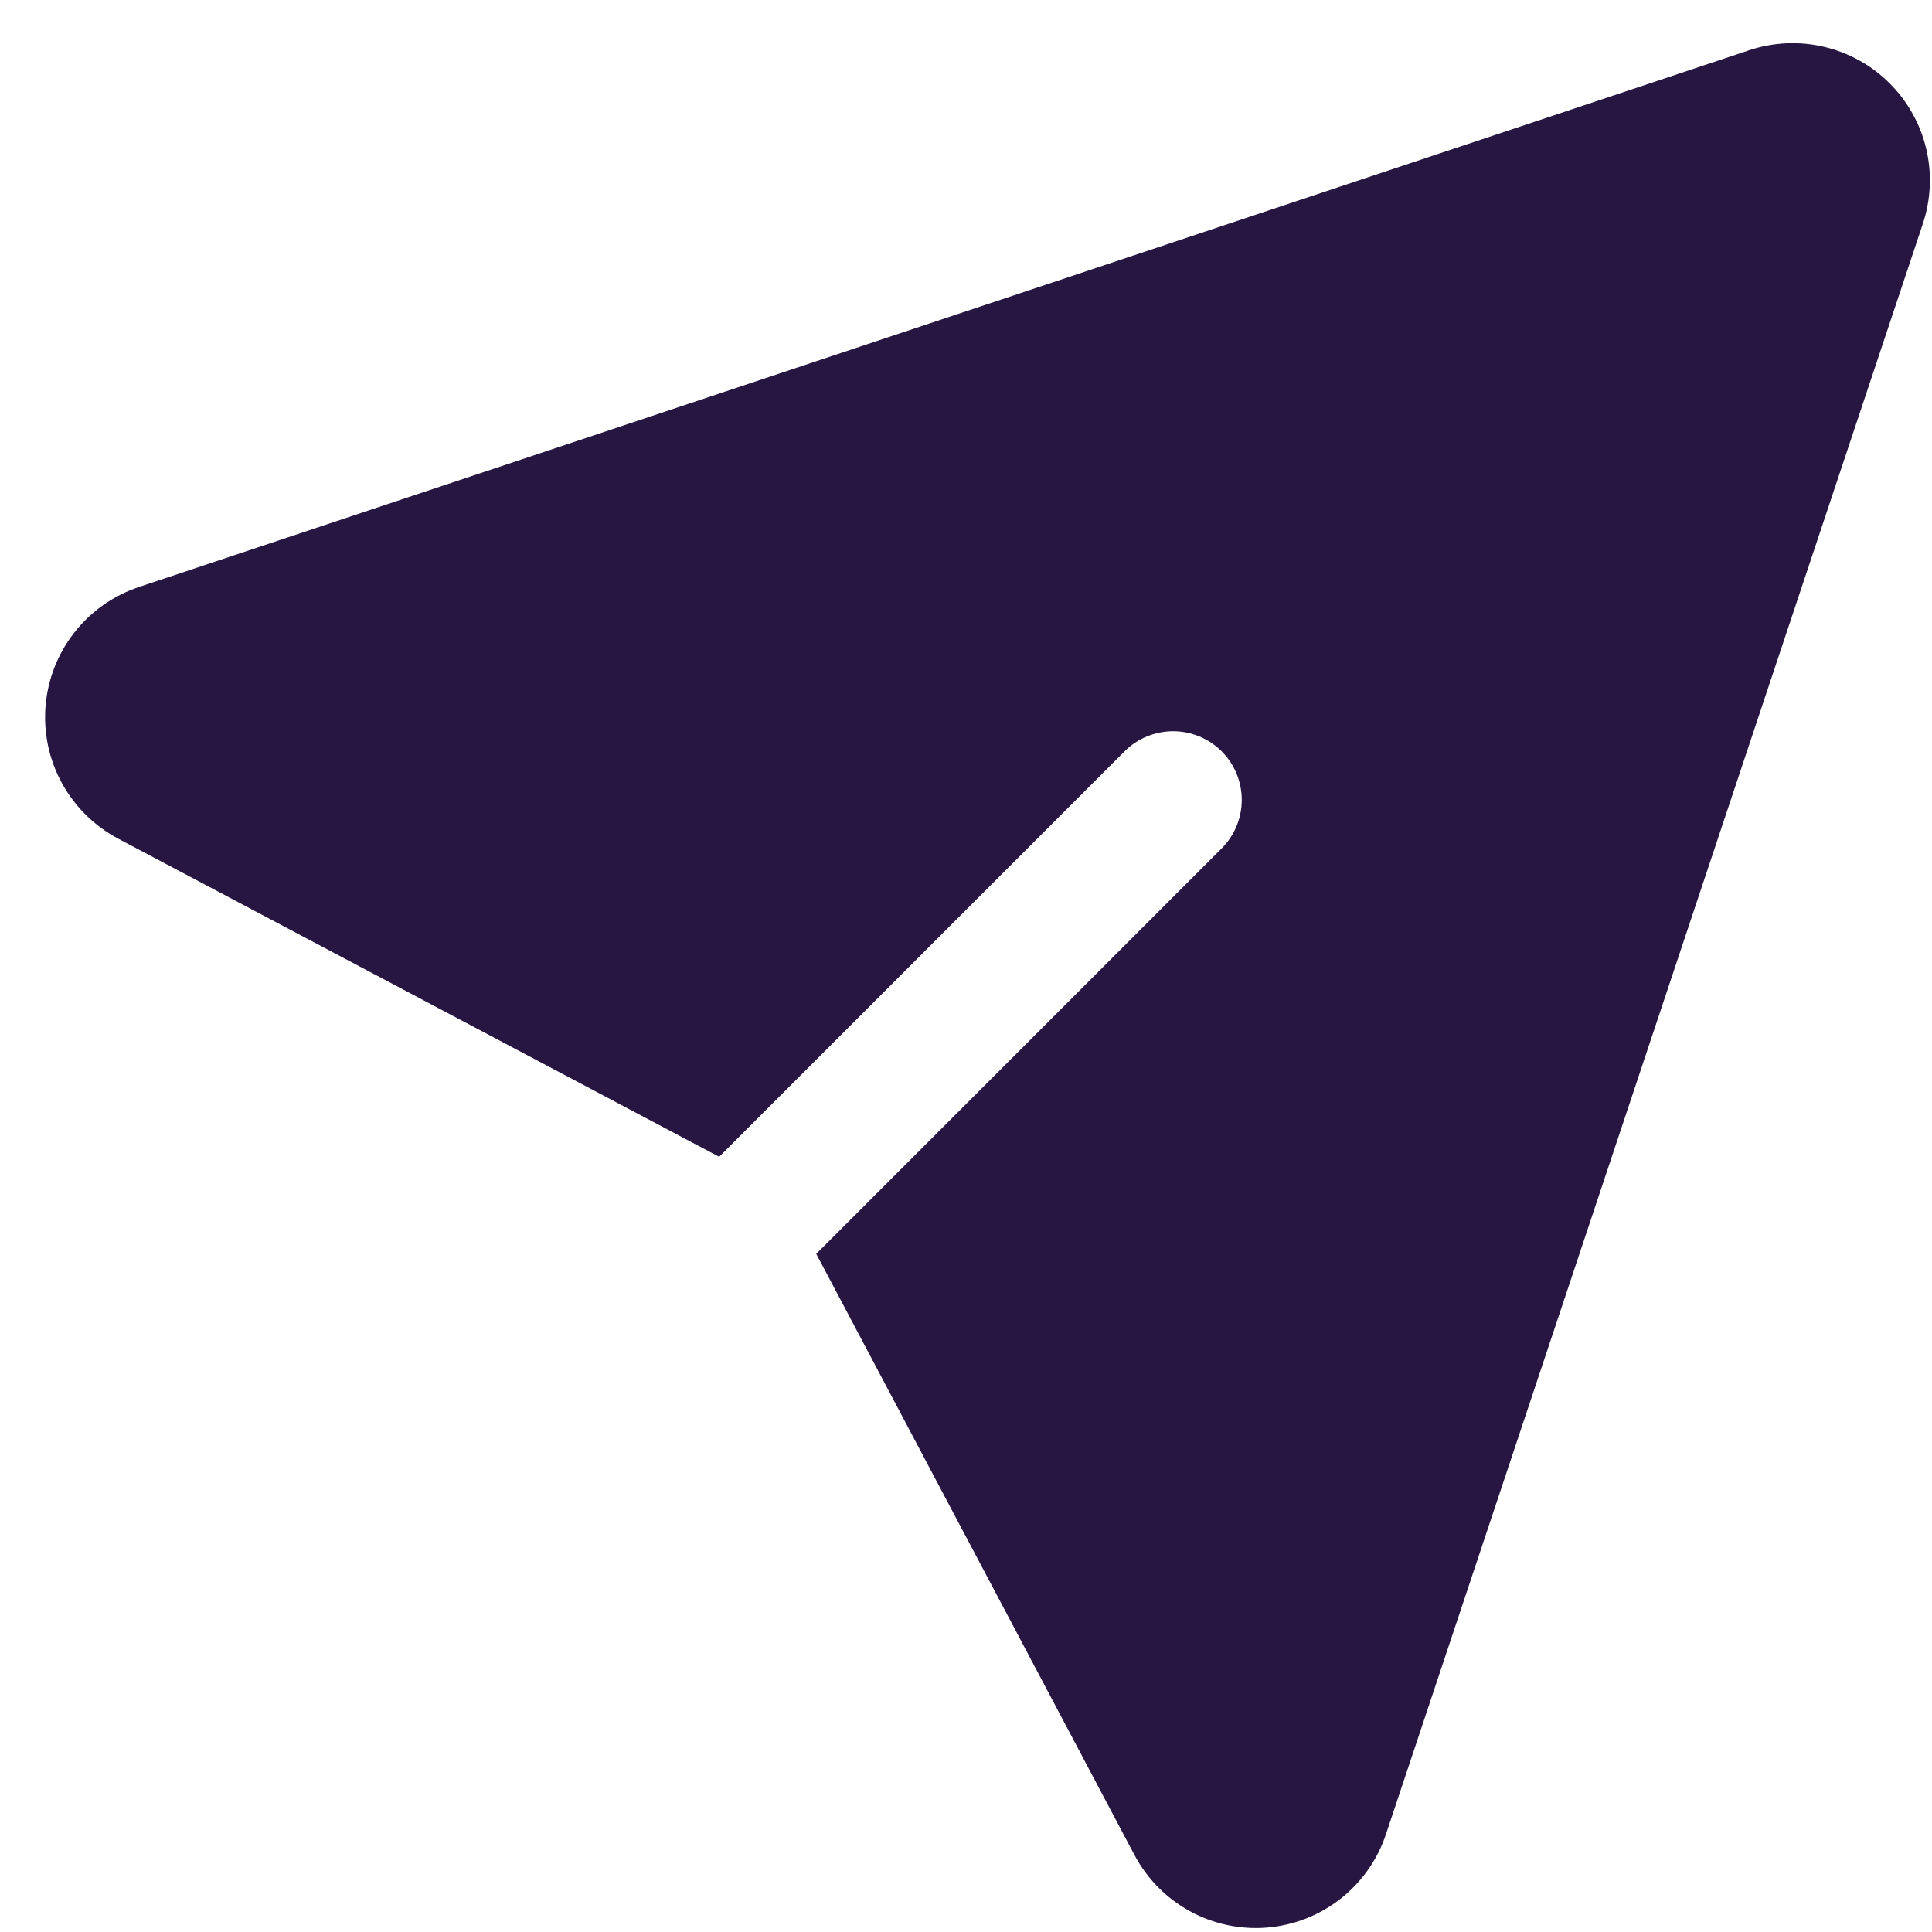 <svg width="41" height="41" viewBox="0 0 41 41" fill="none" xmlns="http://www.w3.org/2000/svg">
<path fill-rule="evenodd" clip-rule="evenodd" d="M15.262 24.549L23.866 15.944C24.139 15.671 24.51 15.518 24.896 15.518C25.282 15.518 25.653 15.672 25.926 15.945C26.199 16.218 26.352 16.589 26.352 16.976C26.352 17.362 26.198 17.732 25.925 18.005L17.322 26.609L24.075 39.366C24.342 39.87 24.751 40.285 25.252 40.559C25.752 40.832 26.322 40.953 26.89 40.906C27.459 40.859 28.001 40.646 28.45 40.294C28.898 39.941 29.233 39.465 29.413 38.923L40.805 4.751C40.976 4.238 41.002 3.687 40.878 3.16C40.754 2.633 40.485 2.152 40.102 1.769C39.72 1.386 39.238 1.118 38.711 0.994C38.184 0.869 37.633 0.895 37.12 1.066L2.946 12.458C2.406 12.639 1.93 12.974 1.578 13.423C1.226 13.871 1.014 14.413 0.967 14.981C0.92 15.549 1.04 16.119 1.314 16.619C1.587 17.119 2.001 17.528 2.505 17.796L15.262 24.549Z" fill="#271641"/>
</svg>
